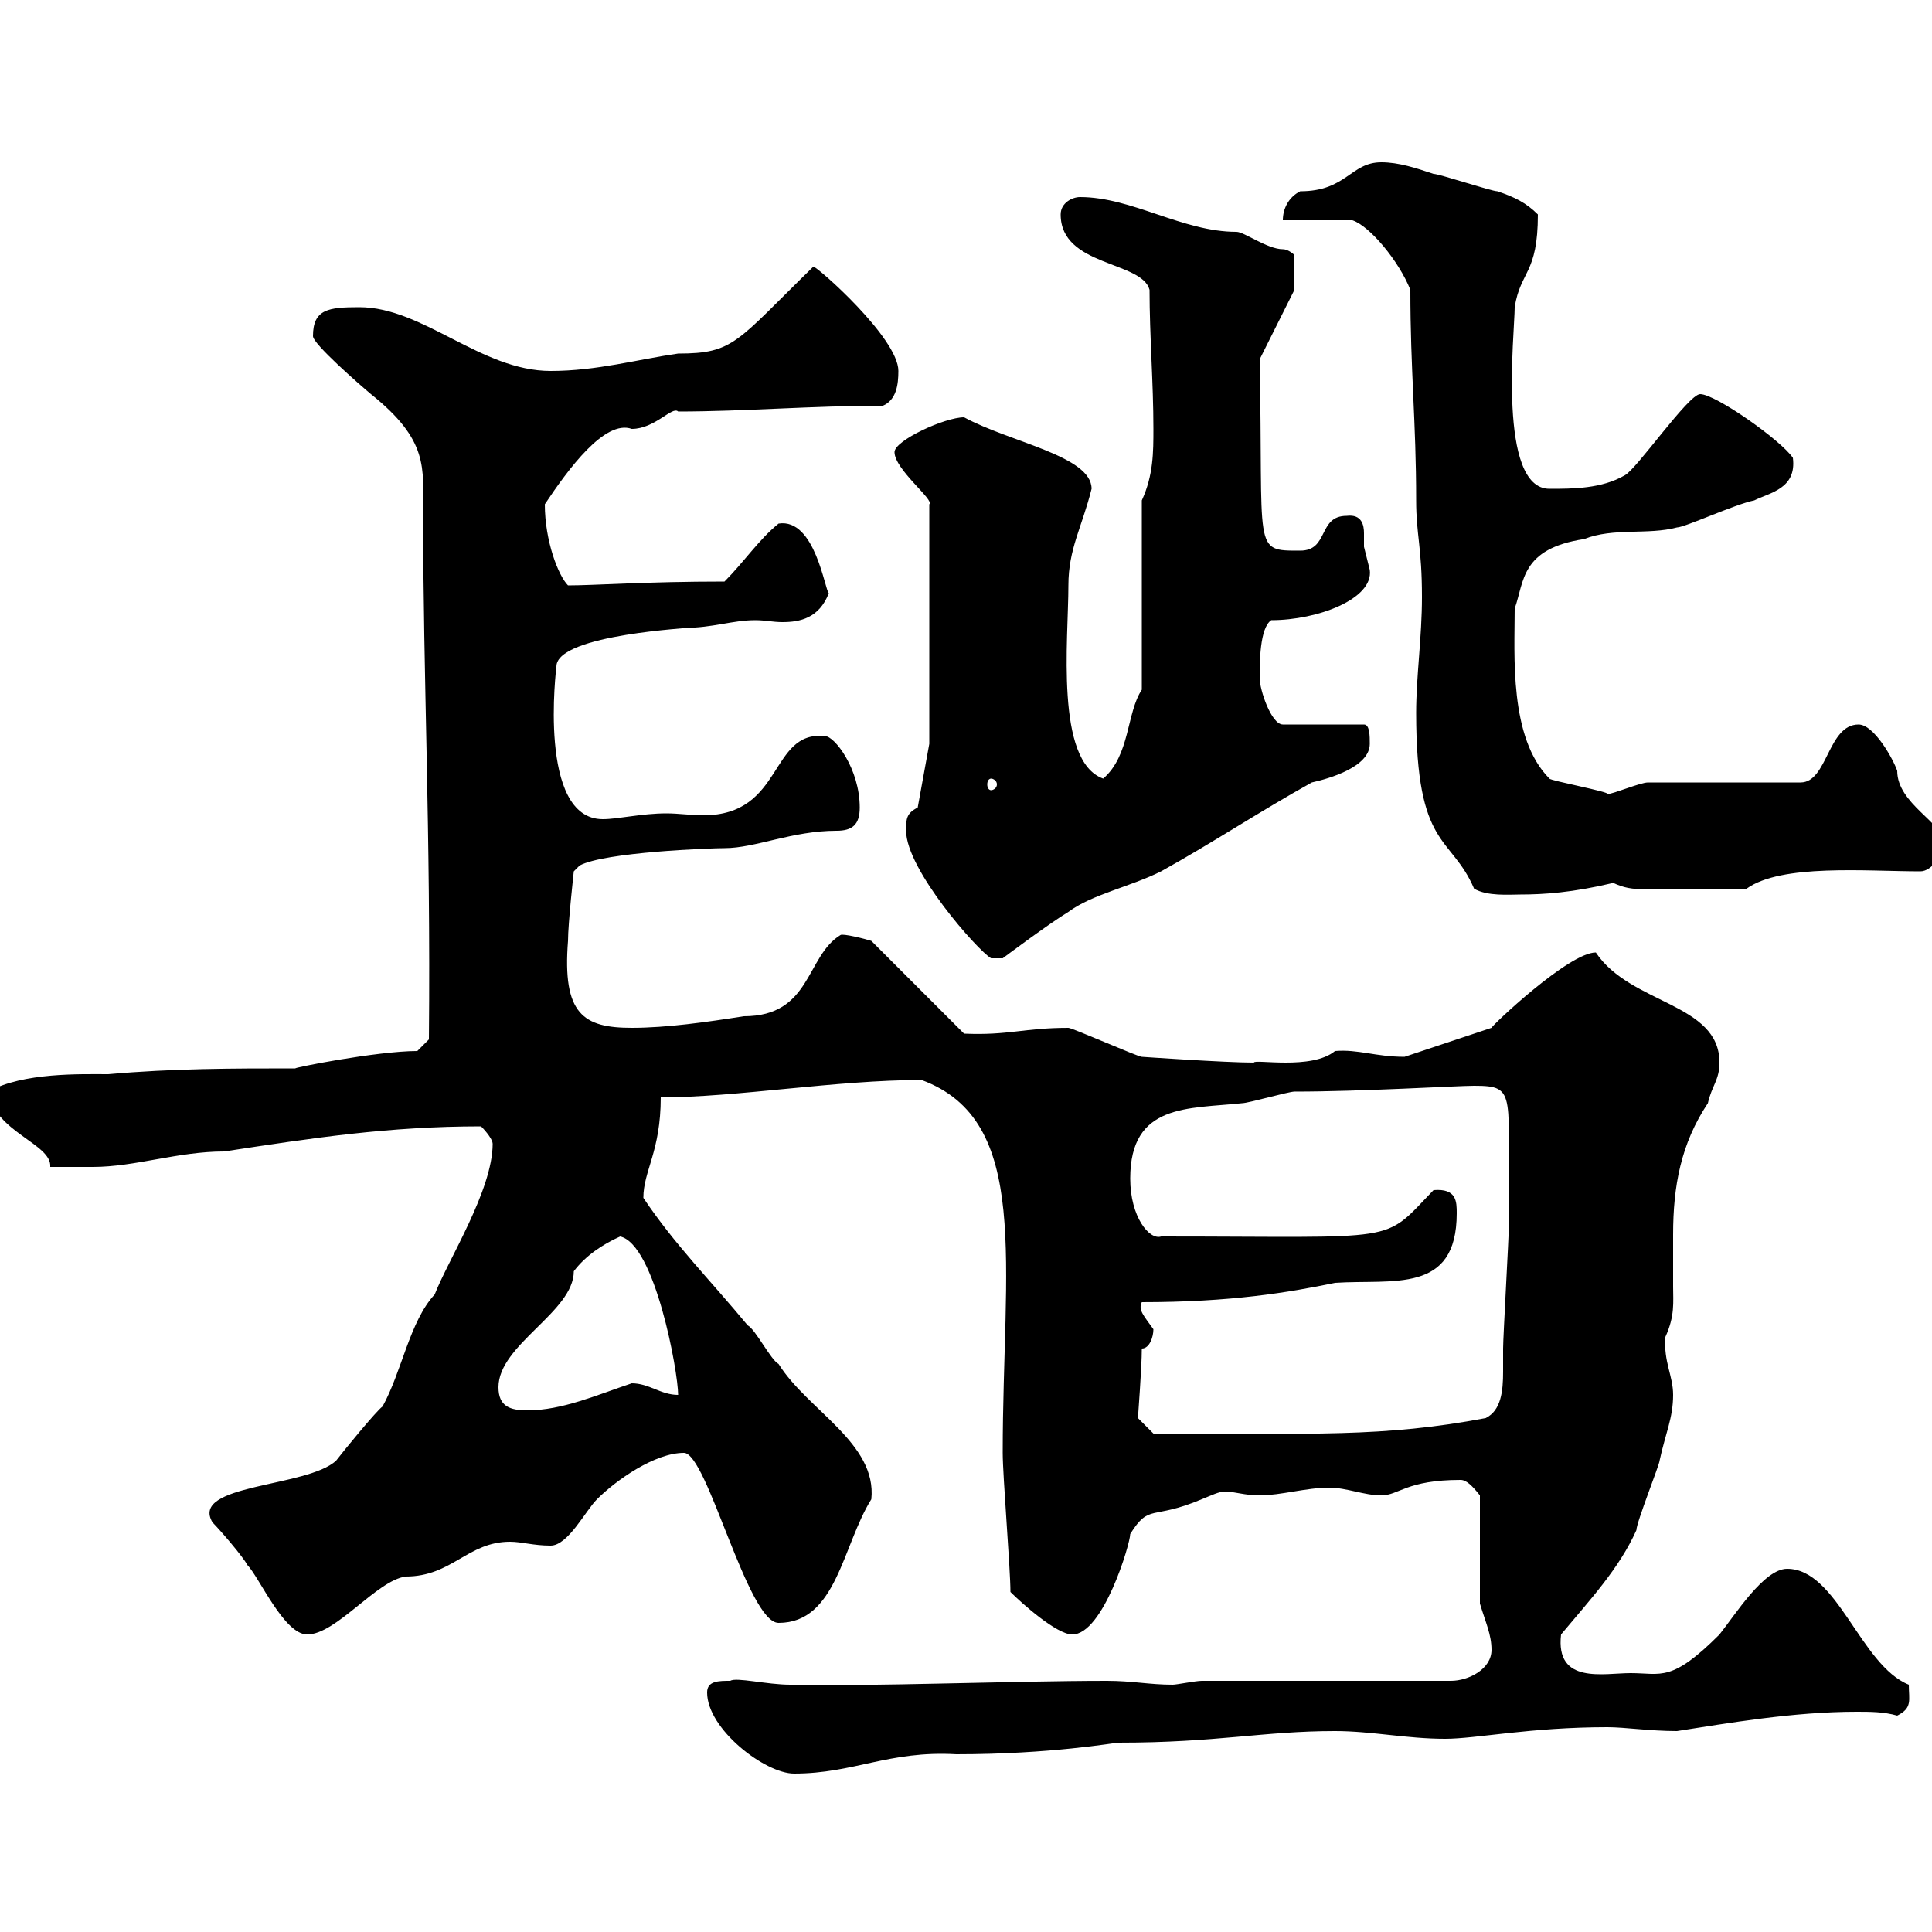 <svg xmlns="http://www.w3.org/2000/svg" xmlns:xlink="http://www.w3.org/1999/xlink" width="300" height="300"><path d="M109.80 262.80C109.80 268.50 118.80 275.40 123.30 275.40C132.60 275.40 138 271.80 148.50 272.40C163.20 272.40 173.10 270.60 173.70 270.60C189 270.60 196.20 268.80 207.30 268.80C213 268.80 218.40 270 224.40 270C229.20 270 237.60 268.20 249.60 268.20C252.30 268.20 256.20 268.80 260.40 268.80C268.20 267.60 278.40 265.80 288.30 265.80C290.40 265.80 292.50 265.80 294.60 266.40C297 265.20 296.40 264 296.40 261.60C288.90 258.60 285.30 243.60 277.50 243.60C273.90 243.60 269.40 250.80 267 253.80C259.50 261.30 258 259.80 253.20 259.80C249 259.80 241.50 261.60 242.40 253.80C246.90 248.40 251.40 243.60 254.10 237.60C254.10 236.40 257.70 227.40 257.70 226.80C258.60 222.60 259.80 220.20 259.80 216.60C259.80 213.60 258.30 211.50 258.60 207.60C260.10 204.30 259.80 202.20 259.80 199.80C259.80 196.80 259.80 194.40 259.80 191.70C259.80 184.20 261 177.60 265.20 171.30C265.80 168.60 267 167.70 267 165C267 155.70 253.20 156 247.80 147.90C243.60 147.90 231.60 159.30 231.60 159.60L218.10 164.10C213.60 164.10 210.90 162.90 207.30 163.20C203.70 166.20 194.70 164.40 194.70 165C190.20 165 177.30 164.10 177.30 164.10C176.70 164.10 166.50 159.60 165.90 159.60C159 159.60 156.60 160.80 149.70 160.50L135.30 146.10C134.40 145.80 130.80 144.90 130.50 145.20C125.10 148.50 126 157.80 115.50 157.80C109.80 158.70 103.50 159.60 98.10 159.60C90.60 159.60 87.30 157.50 88.20 146.10C88.20 143.40 89.10 135.30 89.10 135.30L90 134.40C93.90 132.30 110.40 131.70 112.50 131.70C117.30 131.70 123 129 129.90 129C132.30 129 133.50 128.10 133.50 125.40C133.50 119.40 129.60 114.30 128.10 114.30C119.40 113.40 121.80 126.60 109.20 126.60C107.40 126.60 105.30 126.30 103.50 126.30C99.60 126.30 96 127.20 93.60 127.20C83.40 127.20 86.40 103.50 86.40 103.50C86.40 98.40 108.60 97.50 106.20 97.50C110.70 97.50 113.70 96.30 117.30 96.30C118.80 96.30 120 96.60 121.50 96.60C124.20 96.60 127.20 96 128.70 92.10C128.10 91.80 126.60 80.40 120.90 81.30C117.90 83.70 115.50 87.30 112.50 90.30C100.20 90.30 92.40 90.90 88.20 90.90C86.70 89.40 84.60 84 84.60 78.30C88.20 72.90 93.90 65.10 98.10 66.60C101.70 66.60 104.40 63 105.30 63.90C115.50 63.90 126 63 137.10 63C139.20 62.10 139.50 59.70 139.50 57.60C139.50 52.50 126.90 41.40 126.30 41.40C114.30 53.10 114 54.90 105.30 54.90C99 55.80 92.70 57.60 85.50 57.60C74.70 57.60 65.70 47.70 55.80 47.70C51 47.70 48.60 48 48.60 52.20C48.60 53.40 55.80 59.70 57.60 61.20C66.60 68.40 65.70 72.60 65.70 79.50C65.70 105.30 66.90 129 66.60 161.40L64.80 163.20C58.50 163.20 45 165.90 45.90 165.90C36 165.90 27 165.90 16.80 166.80C12.60 166.80 3.60 166.50-1.80 169.50C-0.90 175.80 8.10 177.60 7.80 181.20C10.20 181.20 11.70 181.20 14.40 181.20C21 181.20 27.60 178.80 34.80 178.80C48.60 176.70 60.30 174.90 74.70 174.90C75.60 175.80 76.50 177 76.50 177.60C76.50 184.80 69.60 195.60 67.50 201C63.60 205.20 62.40 213 59.40 218.40C58.50 219 53.10 225.60 52.20 226.80C47.70 231 29.40 230.40 33 236.40C34.20 237.60 37.80 241.80 38.40 243C40.20 244.80 44.10 253.80 47.70 253.80C52.20 253.80 58.50 245.40 63 244.80C70.20 244.80 72.60 239.40 79.20 239.40C81 239.40 82.80 240 85.50 240C88.20 240 90.90 234.60 92.70 232.80C95.70 229.80 101.70 225.60 106.20 225.60C109.80 225.60 116.10 252 120.90 252C129.90 252 130.80 240 135.30 232.80C136.20 224.10 125.40 219 120.90 211.80C119.70 211.20 117.30 206.40 116.10 205.80C110.40 198.90 104.70 193.20 99.90 186C99.90 181.80 102.60 178.80 102.60 170.40C114.30 170.40 129.90 167.70 143.10 167.70C160.20 174 155.70 196.20 155.70 225.60C155.70 229.20 156.90 243.60 156.90 247.20C158.70 249 164.10 253.80 166.50 253.80C171.30 253.80 175.50 239.70 175.50 238.20C178.50 233.40 178.80 236.10 186.60 232.80C188.10 232.20 189.30 231.60 190.20 231.60C191.70 231.60 193.20 232.20 195.60 232.20C198.90 232.20 202.80 231 206.40 231C209.10 231 211.80 232.20 214.50 232.20C217.20 232.20 218.40 229.80 226.80 229.80C227.70 229.80 228.60 230.70 229.80 232.20L229.80 249C230.70 252 231.60 253.80 231.60 256.20C231.60 259.20 228 261 225.30 261L186.60 261C185.70 261 182.70 261.60 182.10 261.60C178.50 261.60 175.80 261 171.90 261C157.20 261 135.60 261.90 122.70 261.60C119.10 261.60 114.30 260.40 113.40 261C111.60 261 109.80 261 109.80 262.80ZM176.70 220.20C176.70 219.90 177.30 212.40 177.30 209.40C178.50 209.40 179.10 207.60 179.10 206.40C177.60 204.30 176.70 203.40 177.30 202.20C191.10 202.20 200.10 200.70 207.30 199.20C216.30 198.60 226.20 201 226.20 188.40C226.20 186.60 226.20 184.50 222.60 184.80C214.50 193.20 218.10 192 180.30 192C178.50 192.60 175.50 189 175.50 183C175.50 171.30 184.50 172.20 192.90 171.30C193.80 171.30 200.10 169.50 201 169.50C211.50 169.50 226.20 168.60 228.90 168.60C235.80 168.60 234 169.80 234.30 190.20C234.30 192 233.40 207.60 233.40 209.40C233.40 210.60 233.40 211.50 233.40 213C233.40 216 233.10 219 230.70 220.20C214.80 223.20 204 222.60 179.10 222.60C179.10 222.60 177.30 220.80 176.70 220.20ZM77.40 215.40C77.40 208.80 89.10 203.70 89.10 197.40C90.90 195 93.60 193.20 96.30 192C101.70 193.20 105.30 213 105.30 216.60C102.60 216.60 100.80 214.80 98.10 214.80C92.70 216.60 87.30 219 81.90 219C79.20 219 77.40 218.40 77.40 215.40ZM140.70 129C140.70 135 151.80 147.60 153.90 148.80L155.70 148.80C155.70 148.80 162.90 143.40 165.90 141.60C169.50 138.90 175.50 137.70 180.30 135.30C188.40 130.80 195.60 126 203.70 121.50C206.40 120.90 212.70 119.10 212.70 115.50C212.70 114.30 212.70 112.50 211.80 112.50L199.20 112.50C197.40 112.50 195.60 107.10 195.60 105.30C195.60 102.90 195.60 97.50 197.40 96.30C204.60 96.30 213.30 93 212.70 88.50C212.70 88.50 211.80 84.90 211.80 84.90C211.80 84.60 211.80 83.70 211.80 82.80C211.80 81.60 211.50 79.80 209.10 80.10C204.60 80.10 206.40 85.50 201.90 85.50C194.40 85.50 196.20 85.80 195.60 55.80L201 45L201 39.60C201 39.60 200.10 38.70 199.20 38.70C196.80 38.70 193.20 36 192 36C183.60 36 175.80 30.60 167.70 30.60C166.50 30.60 164.70 31.50 164.70 33.30C164.70 41.40 177.30 40.50 178.50 45C178.50 52.20 179.10 59.40 179.10 66.60C179.10 70.20 179.10 73.80 177.30 77.70L177.30 107.10C174.90 110.70 175.50 117.30 171.30 120.90C163.80 118.20 165.90 99.30 165.90 90.90C165.90 85.20 168 81.90 169.50 75.90C169.50 70.80 156.90 68.70 149.70 64.80C146.70 64.80 138.90 68.40 138.90 70.20C138.90 72.90 145.20 77.70 144.30 78.30L144.30 115.50L142.50 125.40C140.70 126.30 140.70 127.20 140.70 129ZM228.90 138C231 139.20 234.30 138.90 236.10 138.90C239.70 138.90 244.20 138.60 250.50 137.10C253.80 138.60 254.70 138 271.20 138C276.60 134.10 289.80 135.30 298.20 135.30C300 135.30 301.80 132.60 301.80 130.80C301.80 127.80 294.60 124.80 294.60 119.70C294 117.90 291 112.50 288.60 112.50C283.80 112.50 283.80 121.50 279.60 121.50L255.90 121.50C254.70 121.50 250.50 123.30 249.60 123.30C250.20 123 240.60 121.20 240.60 120.90C234.30 114.60 235.20 101.70 235.20 94.50C236.70 90.30 236.10 85.20 246 83.70C250.50 81.90 255.90 83.10 260.40 81.90C261.60 81.90 269.40 78.30 272.40 77.70C274.80 76.50 279 75.90 278.40 71.10C276.60 68.40 266.40 61.20 264 61.20C262.20 61.20 254.10 72.90 252.30 73.80C248.70 75.90 244.20 75.90 240.60 75.90C232.50 75.90 235.20 51.60 235.20 47.70C236.10 42 238.80 42.60 238.80 33.30C237 31.50 235.20 30.60 232.50 29.70C231.60 29.70 223.50 27 222.60 27C219.90 26.10 217.20 25.20 214.50 25.20C209.70 25.20 209.10 29.70 201.90 29.70C200.10 30.60 199.20 32.40 199.20 34.20L210 34.20C212.70 35.10 217.20 40.50 219 45C219 57.60 219.90 65.40 219.90 77.70C219.90 83.10 220.80 84.90 220.80 92.70C220.80 99 219.90 105 219.90 110.70C219.90 132 225.30 129.60 228.90 138ZM153.90 120.90C154.20 120.90 154.80 121.20 154.80 121.80C154.80 122.40 154.20 122.70 153.90 122.70C153.60 122.70 153.30 122.40 153.30 121.80C153.30 121.20 153.60 120.90 153.90 120.90Z"/></svg>